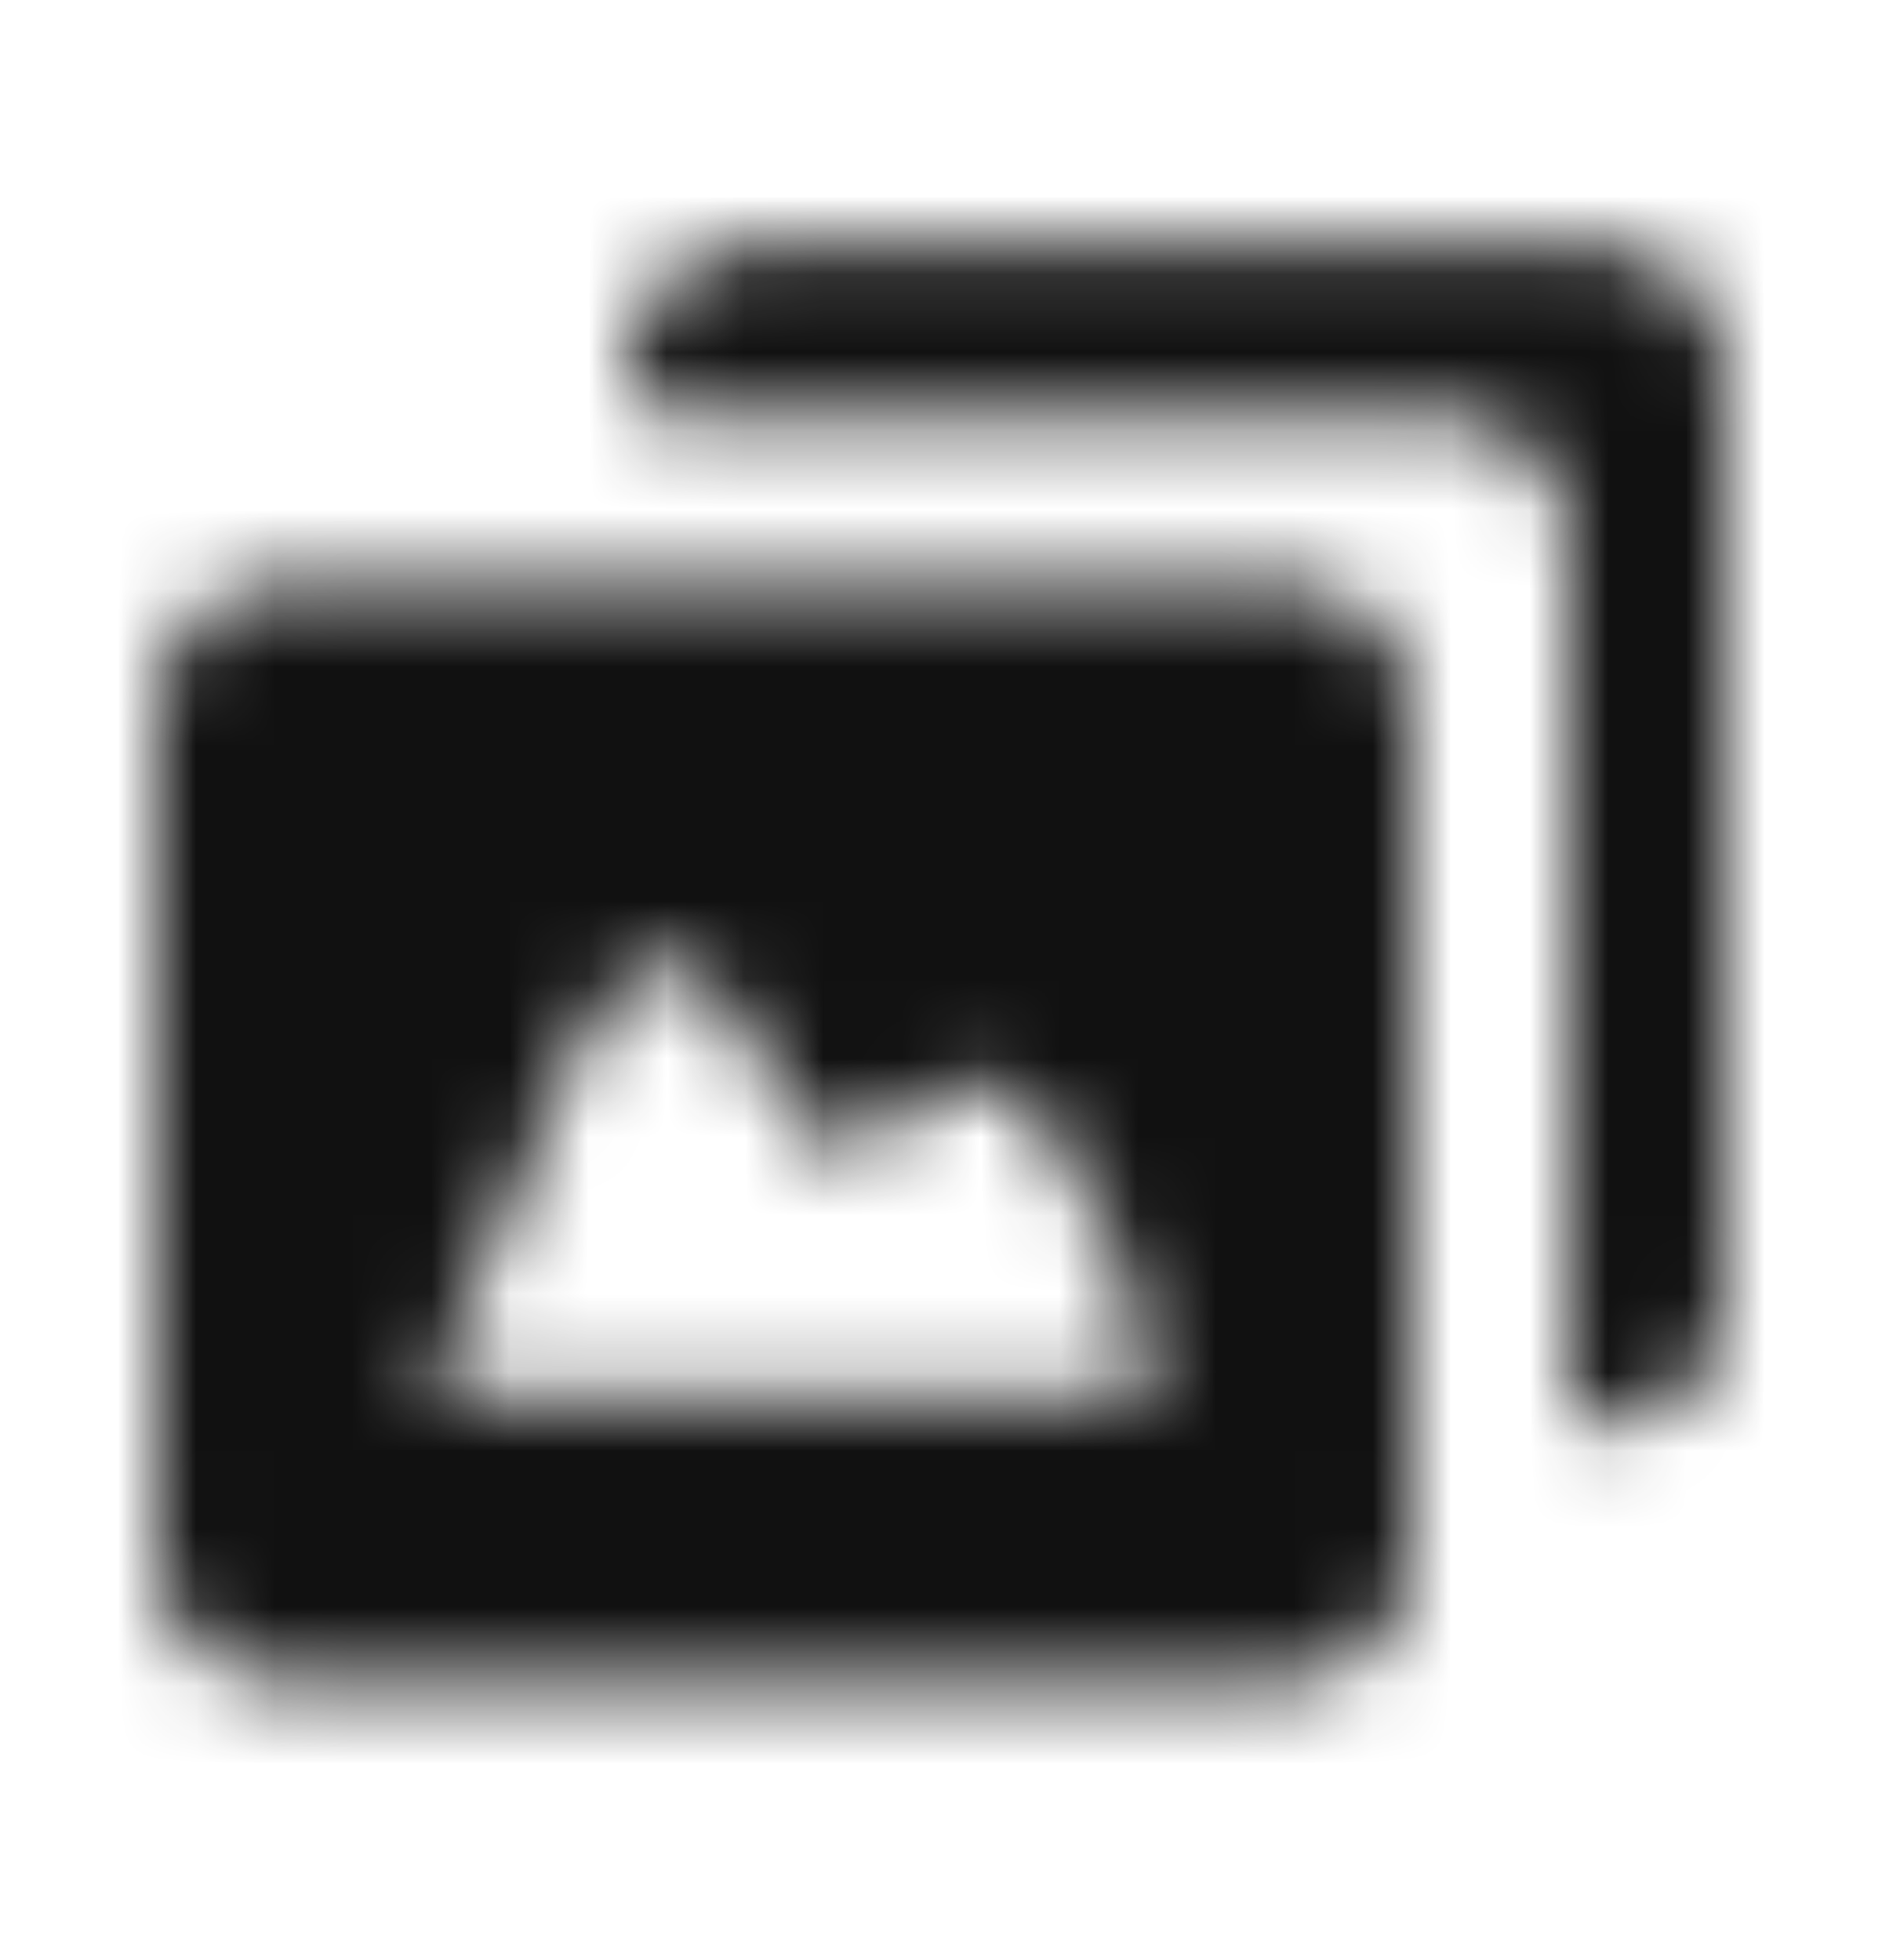 <svg width="24" height="25" viewBox="0 0 24 25" fill="none" xmlns="http://www.w3.org/2000/svg">
<mask id="mask0" mask-type="alpha" maskUnits="userSpaceOnUse" x="0" y="0" width="24" height="25">
<rect y="0.297" width="24" height="24" fill="#C4C4C4"/>
</mask>
<g mask="url(#mask0)">
<mask id="mask1" mask-type="alpha" maskUnits="userSpaceOnUse" x="2" y="7" width="16" height="15">
<path fill-rule="evenodd" clip-rule="evenodd" d="M3.5 7.461H16.5C17.328 7.461 18 8.183 18 9.073V19.82C18 20.71 17.328 21.432 16.5 21.432H3.5C2.672 21.432 2 20.71 2 19.82V9.073C2 8.183 2.672 7.461 3.5 7.461ZM11.652 14.133C11.17 14.569 10.929 14.826 10.639 14.693C10.35 14.56 10.012 14.038 9.337 12.919C8.662 11.799 8.023 12.217 7.39 13.312C6.672 14.759 6.034 16.249 5.478 17.776H14.739C14.551 16.482 14.04 15.267 13.259 14.261C13.067 14.007 12.785 13.849 12.481 13.825C12.177 13.8 11.877 13.912 11.652 14.133Z" fill="white"/>
</mask>
<g mask="url(#mask1)">
<path fill-rule="evenodd" clip-rule="evenodd" d="M-3 2.087H23V26.806H-3V2.087Z" fill="#111111"/>
</g>
<mask id="mask2" mask-type="alpha" maskUnits="userSpaceOnUse" x="8" y="3" width="14" height="16">
<path fill-rule="evenodd" clip-rule="evenodd" d="M20.5 3.162C21.328 3.162 22 3.883 22 4.774V16.596C22 17.487 21.328 18.208 20.5 18.208C20.223 18.208 20 17.967 20 17.671V6.924C20 6.033 19.328 5.312 18.5 5.312H8.5C8.223 5.312 8 5.071 8 4.774C8 3.883 8.671 3.162 9.5 3.162H20.5Z" fill="white"/>
</mask>
<g mask="url(#mask2)">
<path fill-rule="evenodd" clip-rule="evenodd" d="M3 23.582V-2.211H27V23.582H3Z" fill="#111111"/>
</g>
</g>
</svg>
